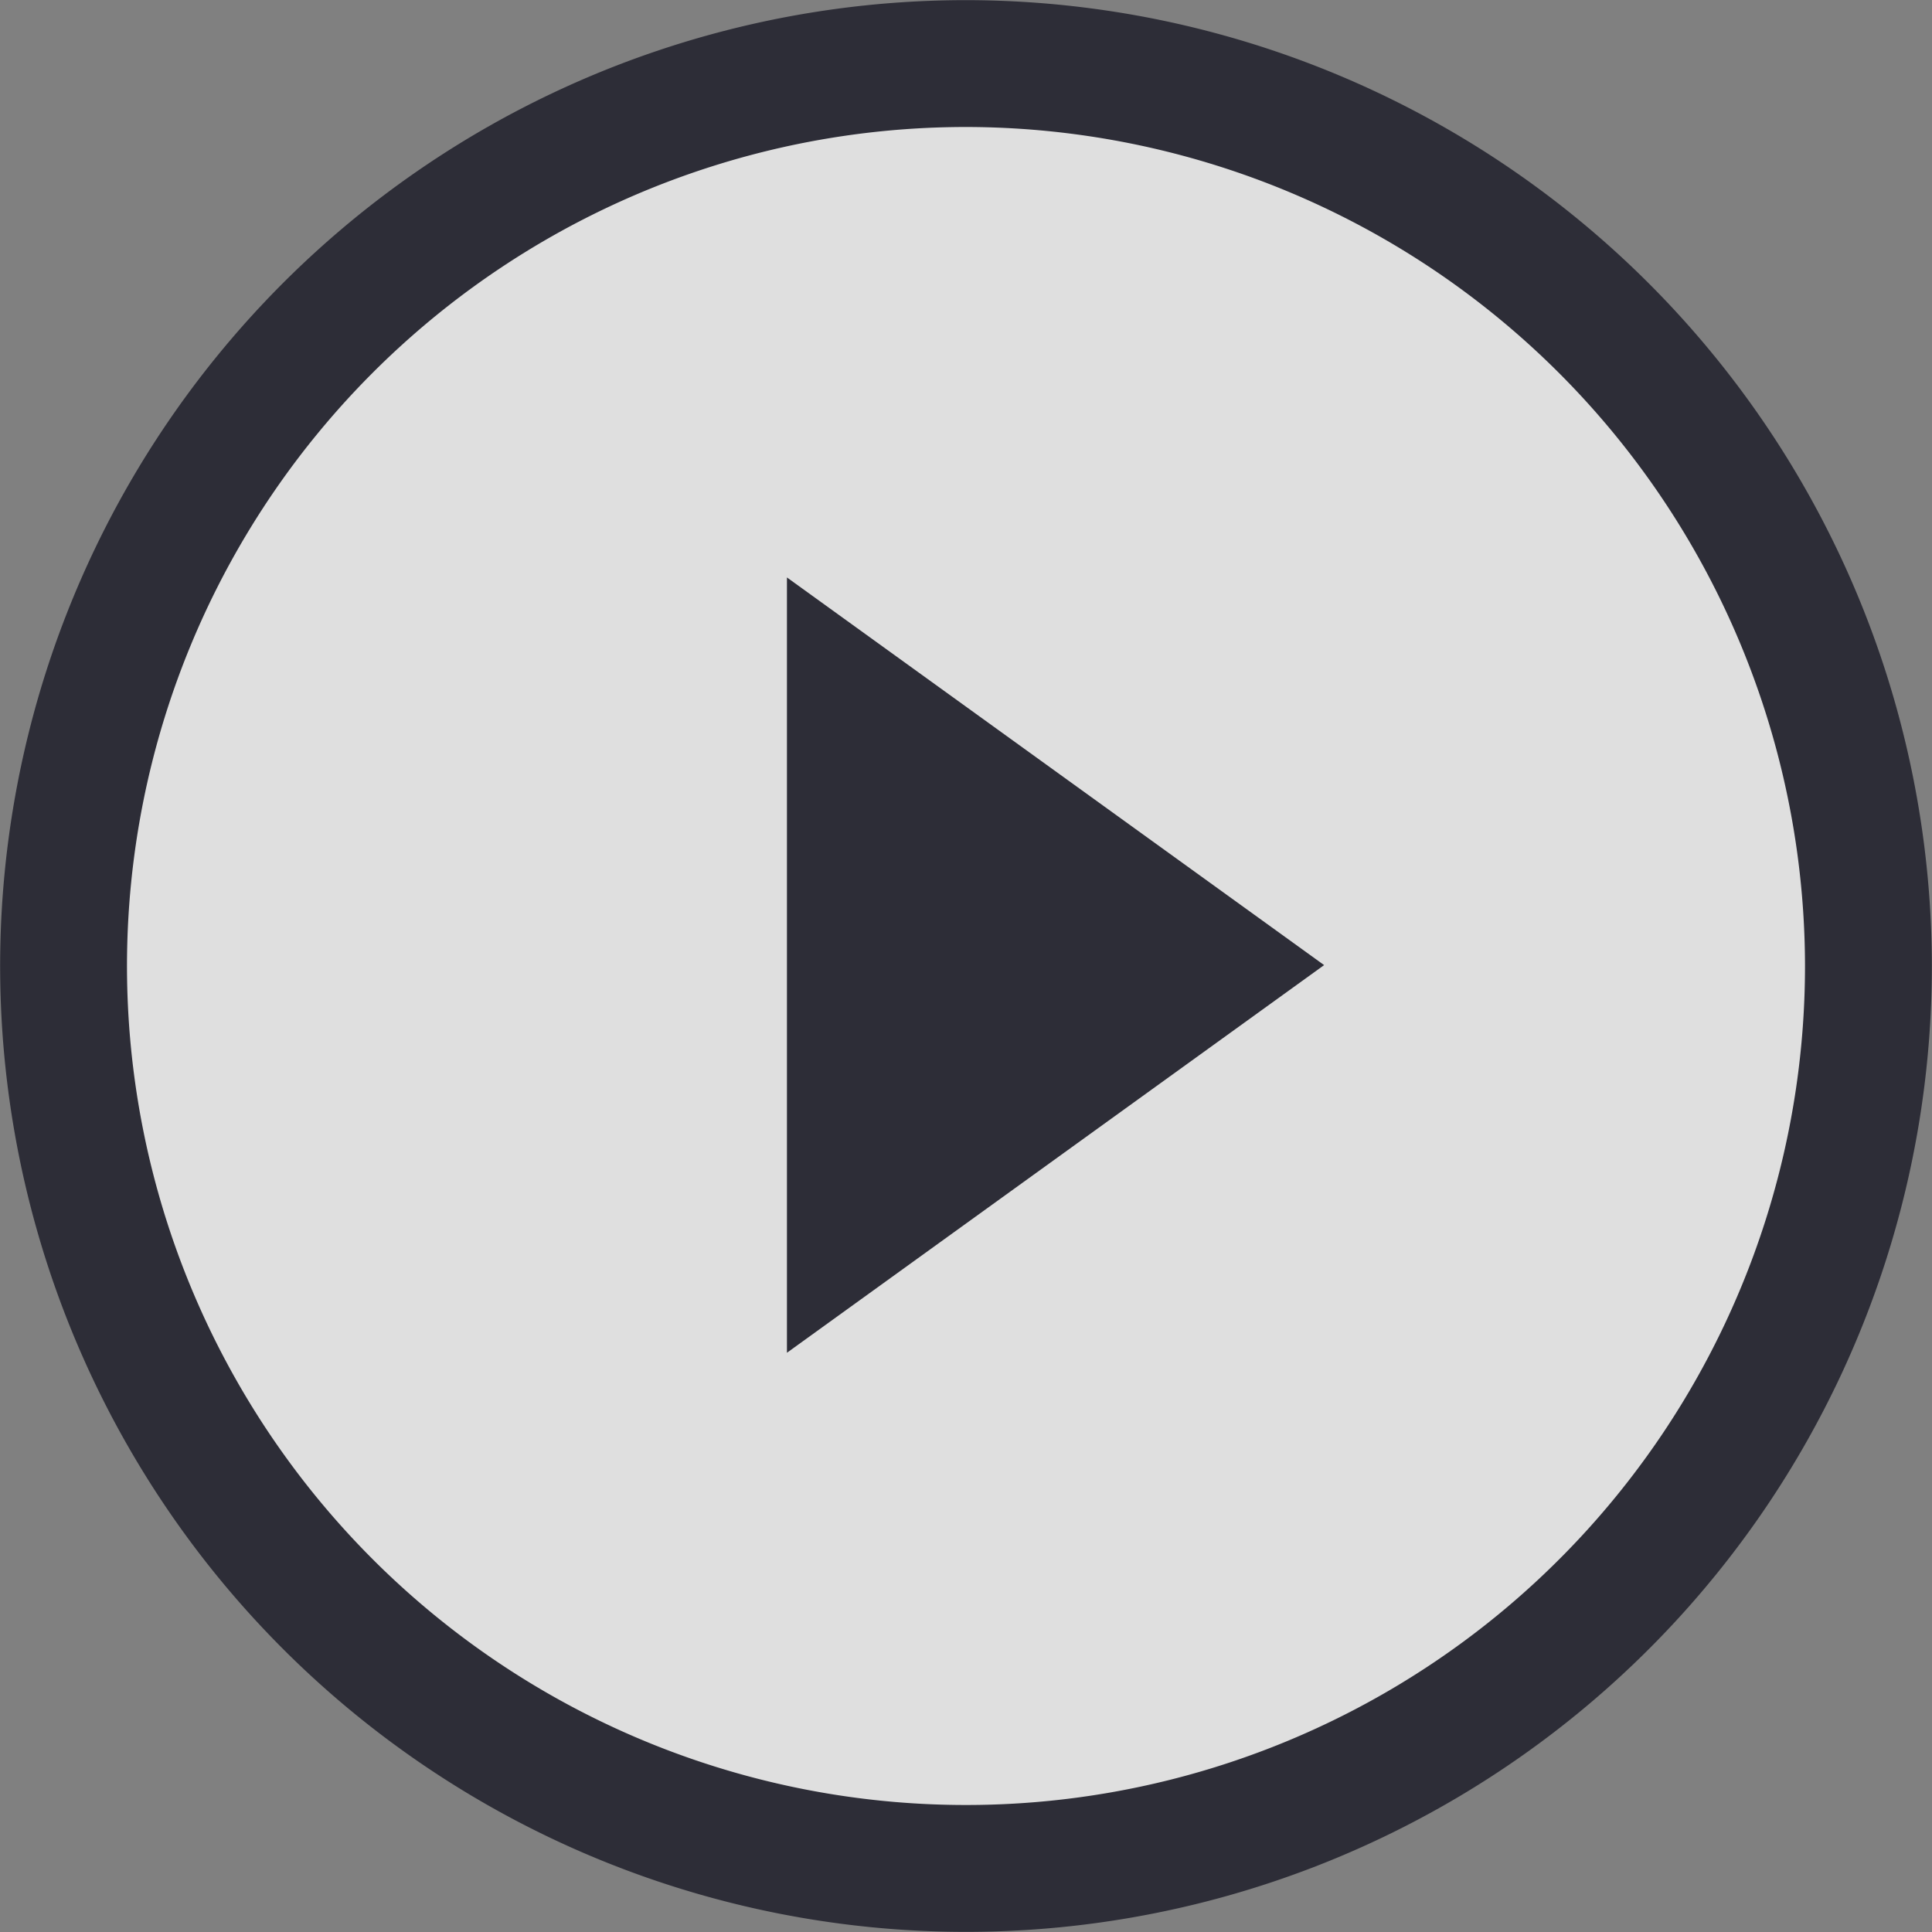 <?xml version="1.0" encoding="UTF-8"?> <svg xmlns="http://www.w3.org/2000/svg" viewBox="0 0 21.58 21.58"><rect x="0" y="0" width="21.58" height="21.58" fill="#808080" stroke="none"/> <g id="Слой_2" data-name="Слой 2"> <g id="Слой_1-2" data-name="Слой 1"> <g id="Слой_2-2" data-name="Слой 2"> <g id="Слой_1-2-2" data-name="Слой 1-2"> <g id="Слой_2-2-2" data-name="Слой 2-2"> <g id="Слой_1-2-2-2" data-name="Слой 1-2-2"> <g id="Слой_2-2-2-2" data-name="Слой 2-2-2"> <g id="Слой_1-2-2-2-2" data-name="Слой 1-2-2-2"> <g style="opacity:0.75"> <path d="M20.87,10.78A10.08,10.08,0,1,1,10.78.71h0A10.09,10.09,0,0,1,20.87,10.78Z" style="fill:#fff;fill-rule:evenodd"></path> </g> <path d="M20.87,10.78A10.08,10.08,0,1,1,10.78.71h0A10.09,10.09,0,0,1,20.87,10.78Z" style="fill:none;stroke:#2d2d37;stroke-miterlimit:10;stroke-width:1.417px"></path> <path d="M14.79,10.78l-6,4.33V6.45Z" style="fill:#2d2d37"></path> </g> </g> </g> </g> </g> </g> </g> </g> </svg> 